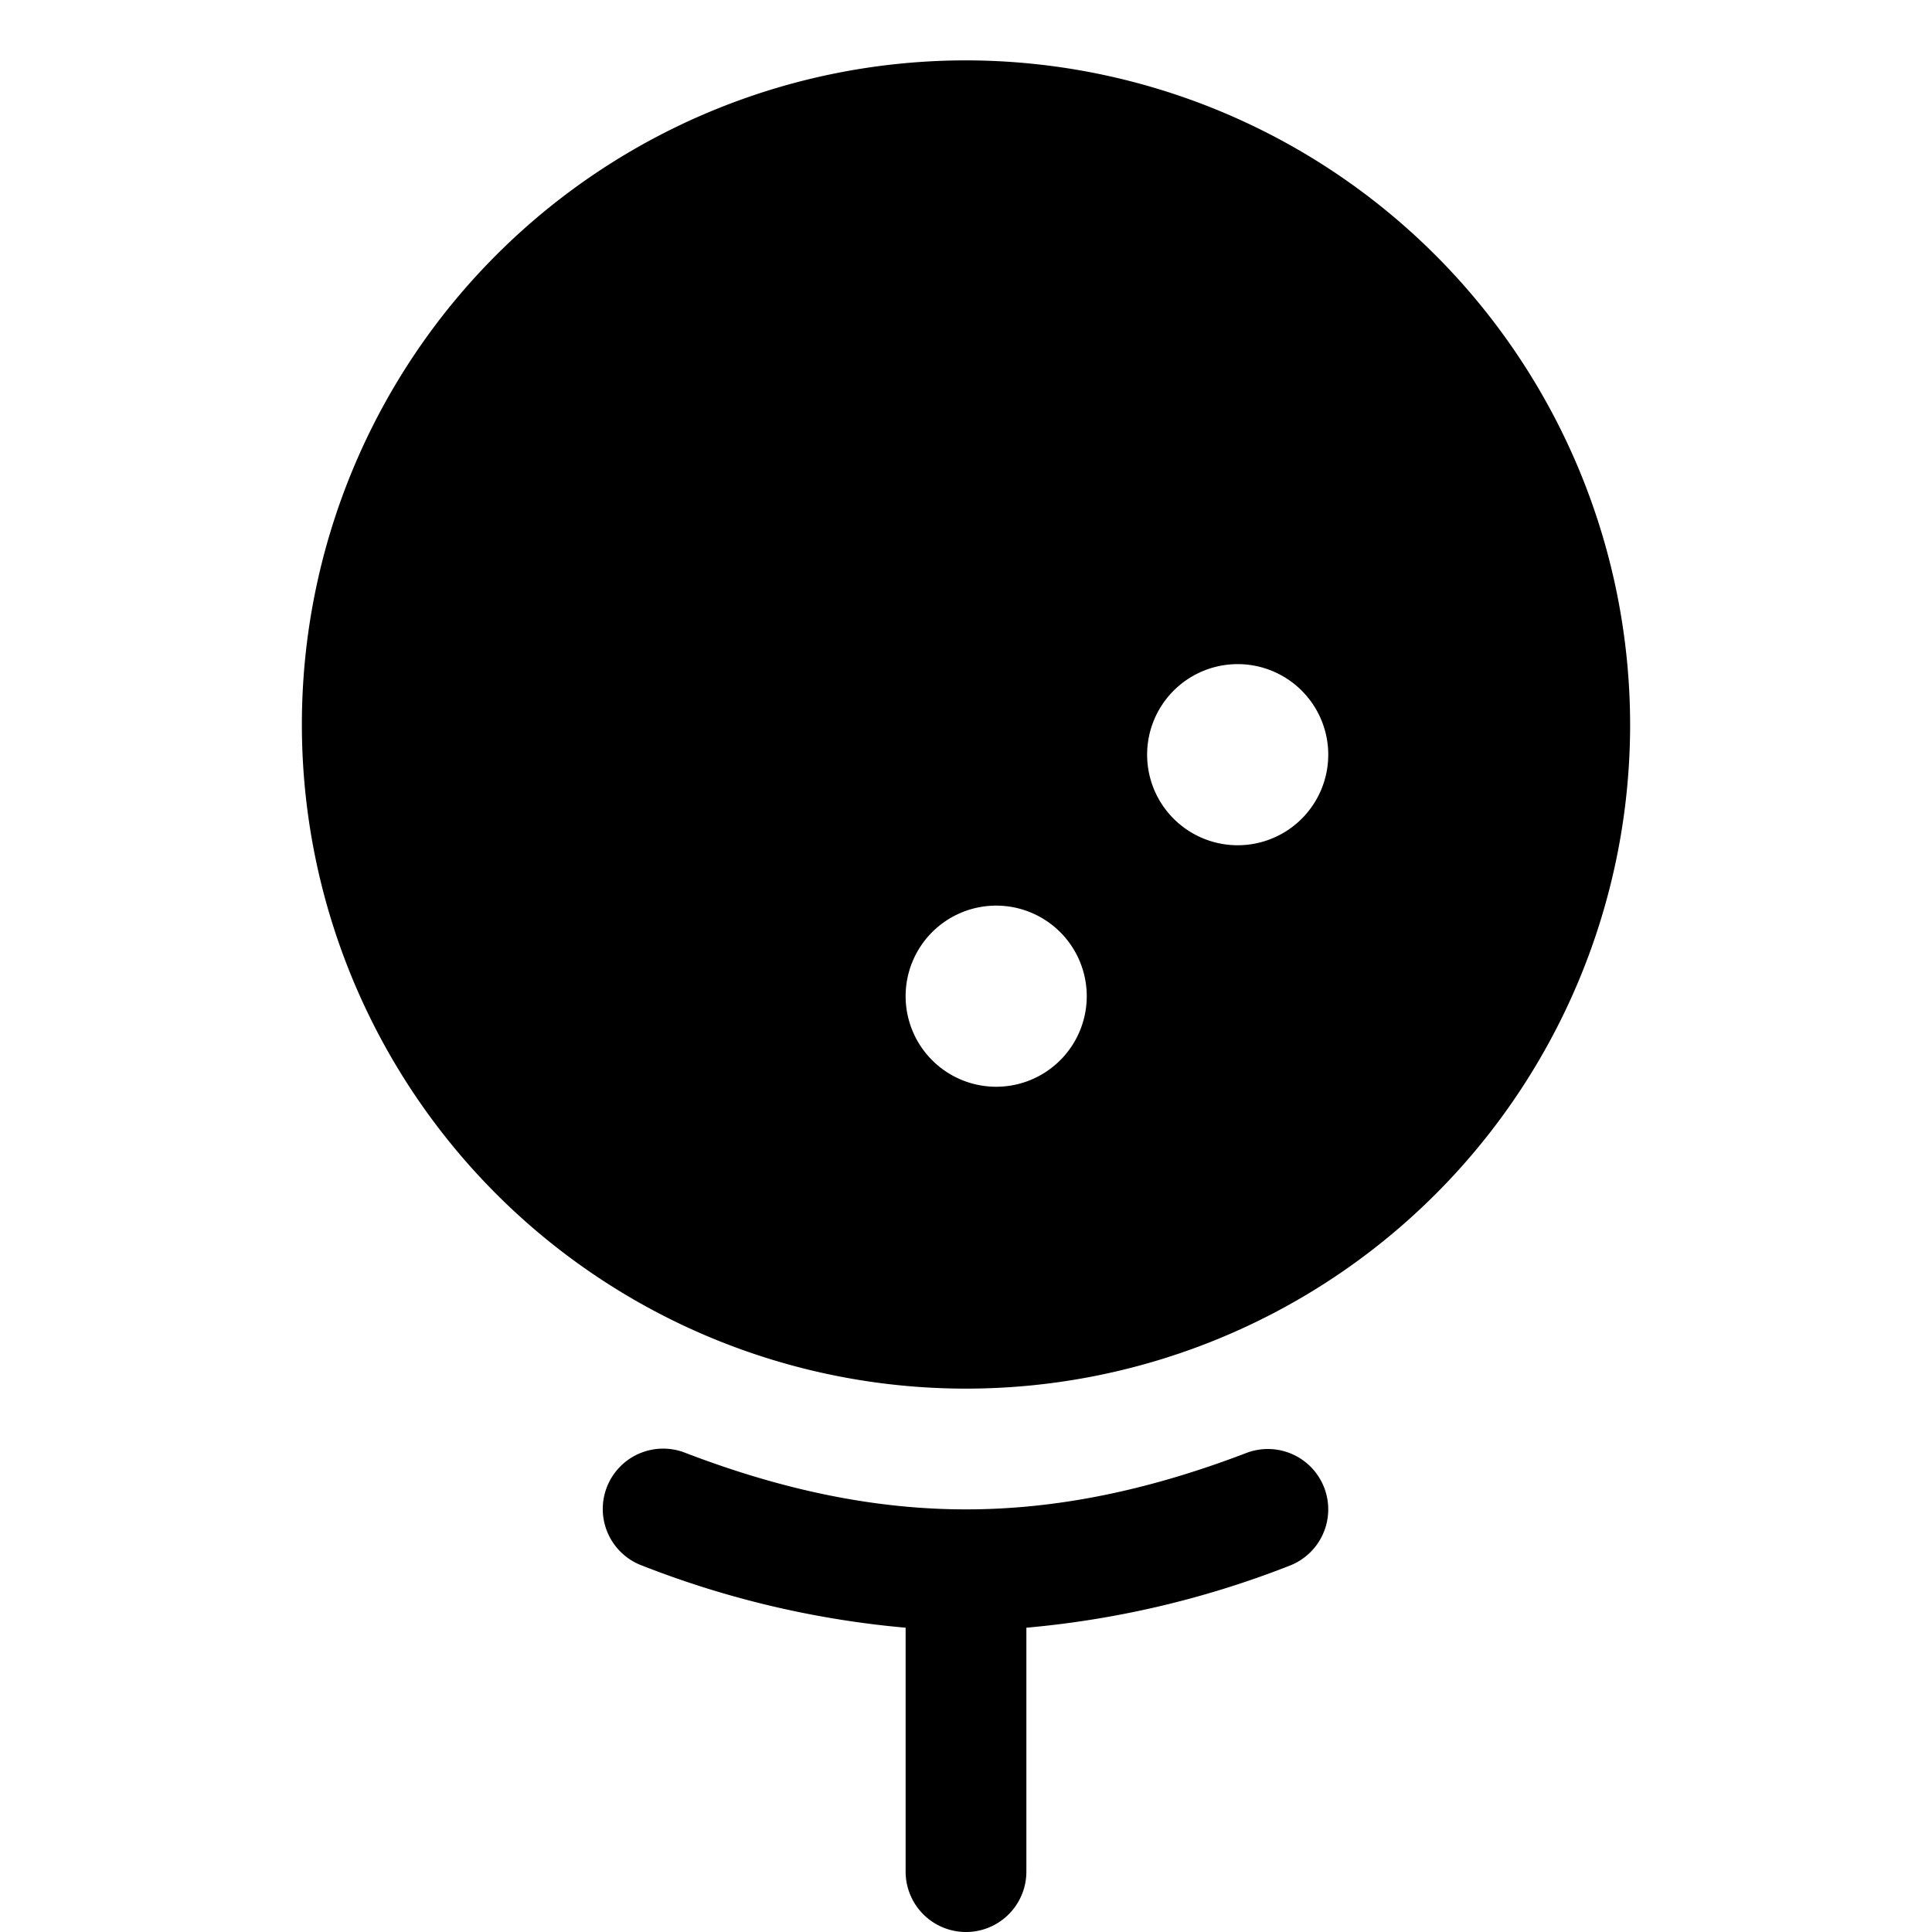<svg xmlns="http://www.w3.org/2000/svg" viewBox="0 0 256 256"><rect width="256" height="256" fill="none"/><path d="M175.47,197.14a8,8,0,0,1-4.61,10.33A125.91,125.91,0,0,1,136,215.68V248a8,8,0,0,1-16,0V215.68a125.91,125.91,0,0,1-34.86-8.21,8,8,0,1,1,5.72-14.94C104,197.56,116.15,200,128,200s24-2.44,37.14-7.47A8,8,0,0,1,175.47,197.14ZM216,96A88,88,0,1,1,128,8,88.1,88.1,0,0,1,216,96Zm-72,36a12,12,0,1,0-12,12A12,12,0,0,0,144,132Zm32-32a12,12,0,1,0-12,12A12,12,0,0,0,176,100Z"/></svg>